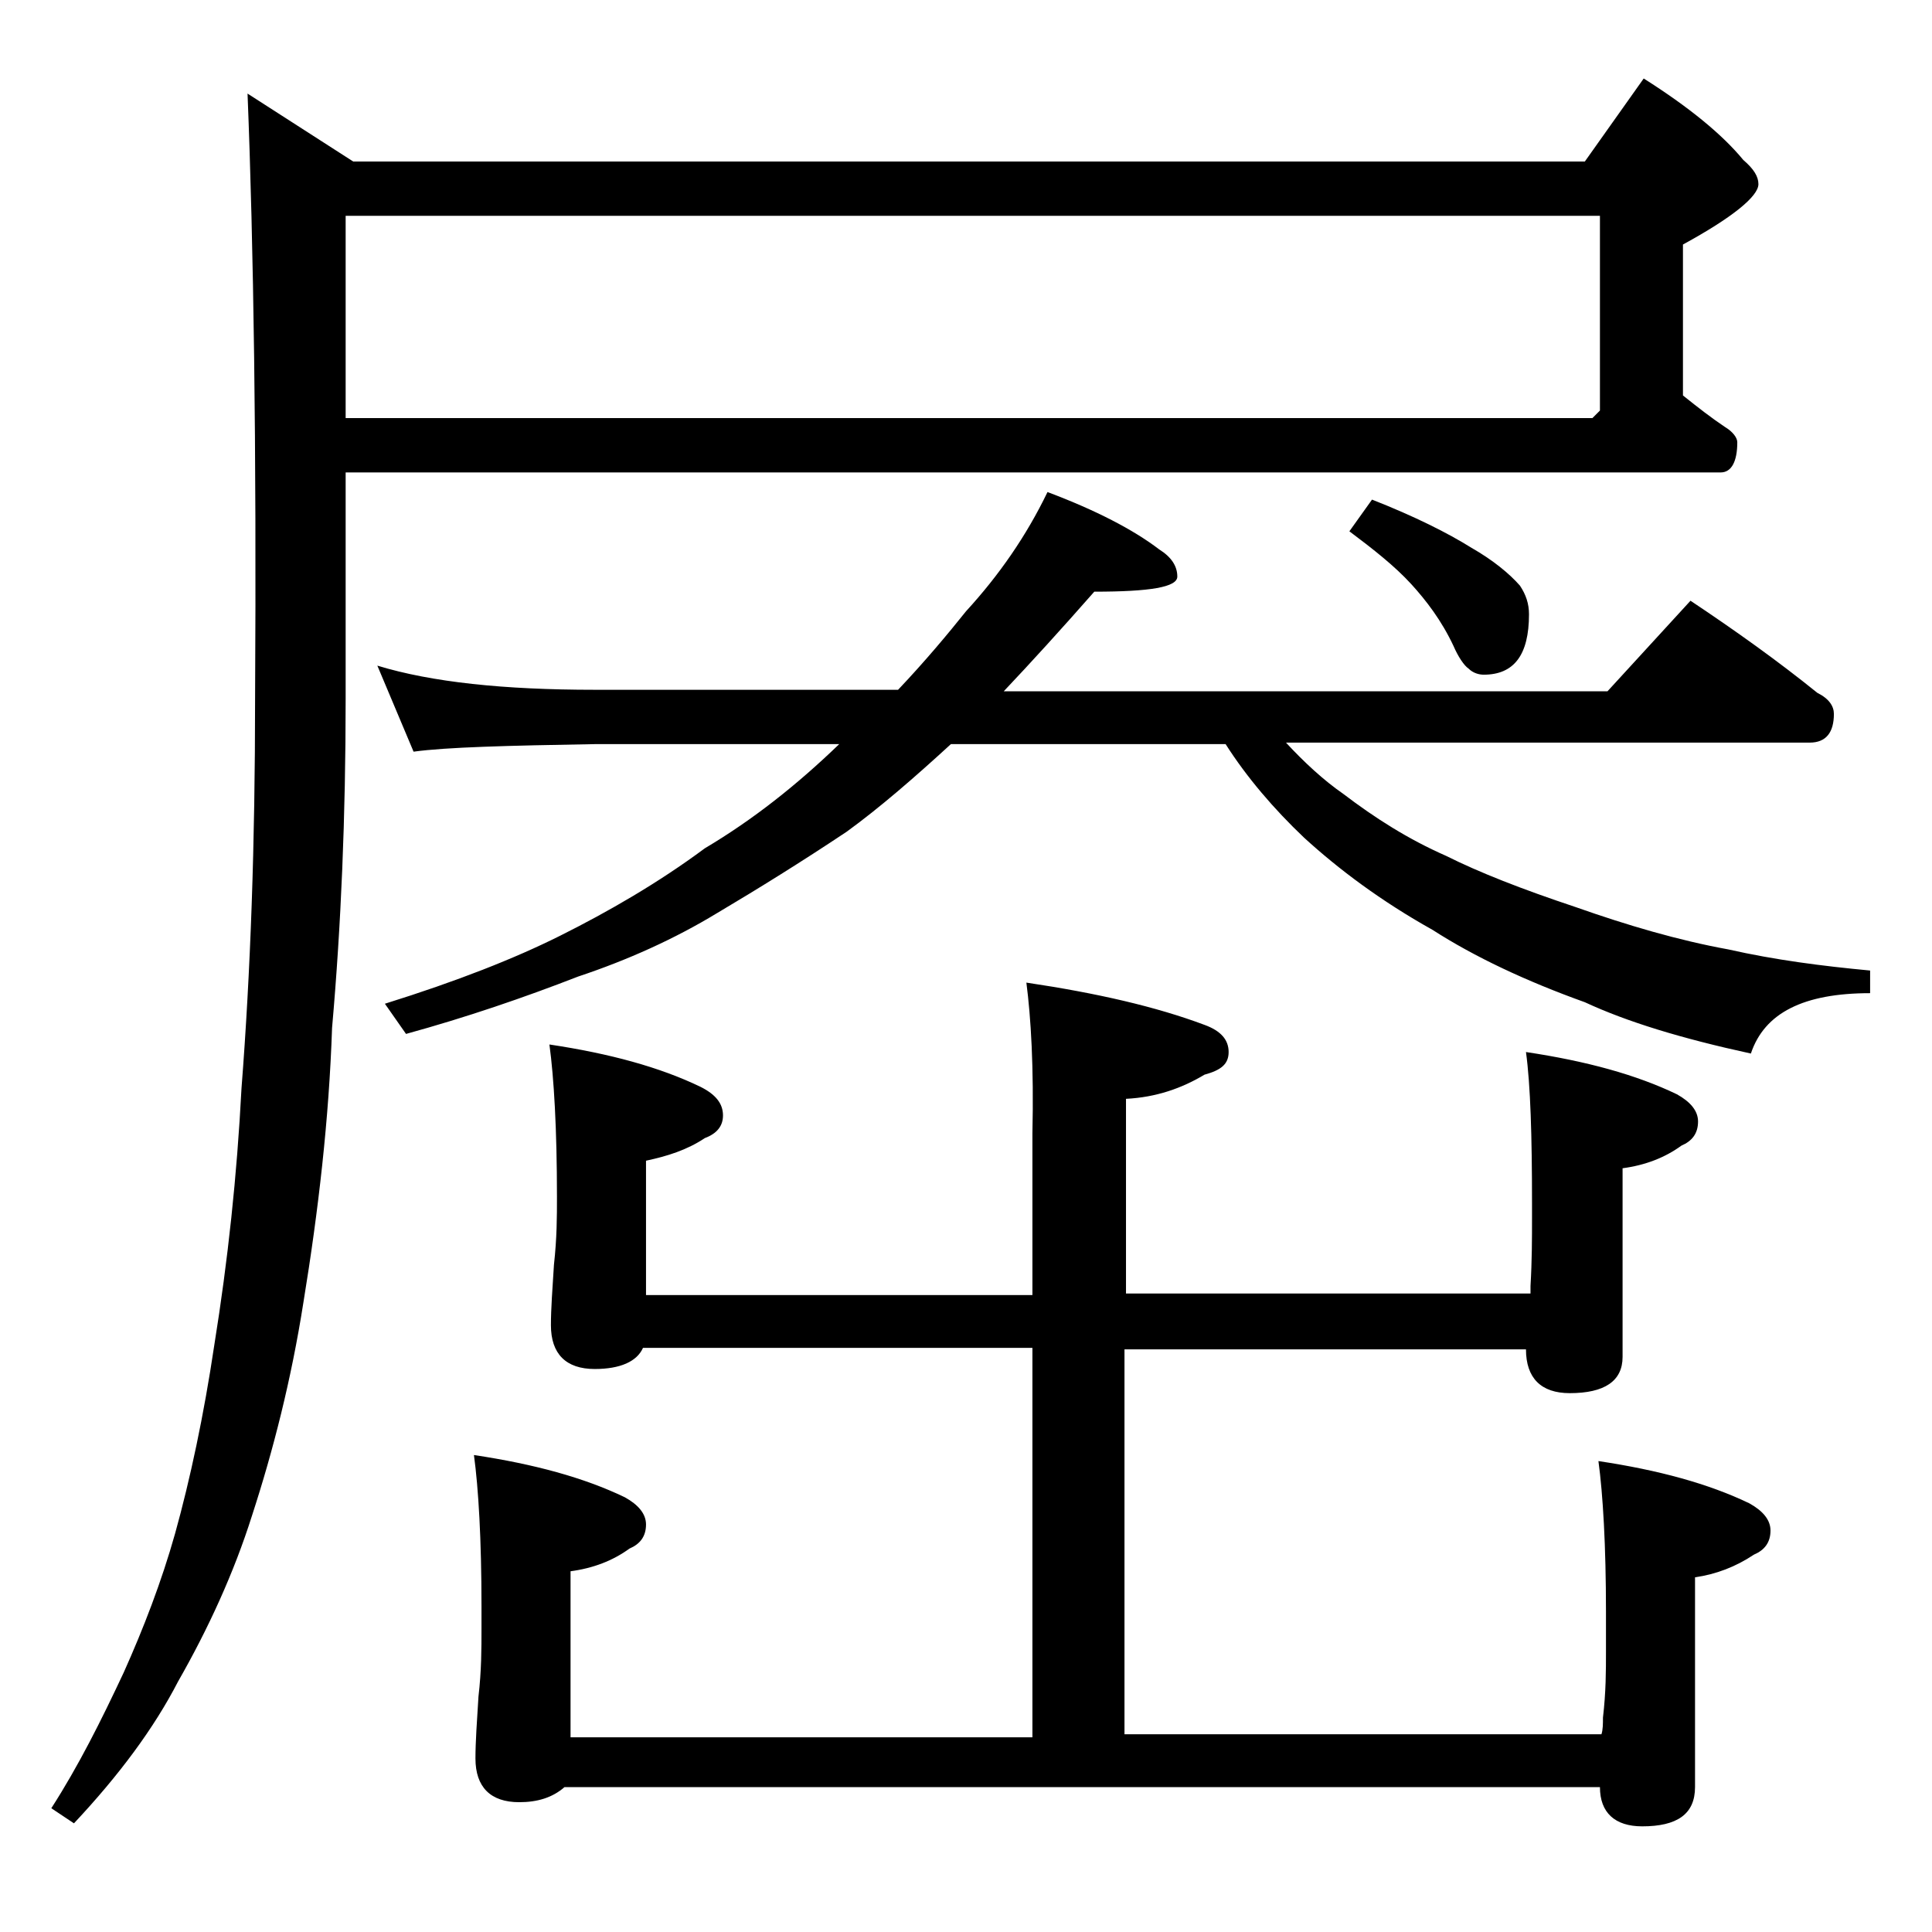 <?xml version="1.0" encoding="utf-8"?>
<!-- Generator: Adobe Illustrator 18.0.0, SVG Export Plug-In . SVG Version: 6.00 Build 0)  -->
<!DOCTYPE svg PUBLIC "-//W3C//DTD SVG 1.1//EN" "http://www.w3.org/Graphics/SVG/1.1/DTD/svg11.dtd">
<svg version="1.1" id="Layer_1" xmlns="http://www.w3.org/2000/svg" xmlns:xlink="http://www.w3.org/1999/xlink" x="0px" y="0px"
	 viewBox="0 0 128 128" enable-background="new 0 0 128 128" xml:space="preserve">
<path d="M22.9,31.3v15c0,7.8-0.3,15-0.9,21.8c-0.2,6-0.9,12.1-1.9,18.2c-0.8,5.1-2,9.8-3.4,14.1c-1.2,3.8-2.9,7.5-4.9,11
	c-1.6,3.1-3.9,6.2-6.9,9.4l-1.5-1c1.8-2.8,3.3-5.8,4.8-9c1.3-2.9,2.5-6,3.4-9.2c1-3.6,1.9-7.8,2.6-12.5c0.9-5.6,1.5-11.2,1.8-17
	c0.6-7.7,0.9-16.2,0.9-25.8c0.1-16.8-0.1-30.1-0.5-40.1l7,4.5H105l3.9-5.5c3,1.9,5.2,3.7,6.6,5.4c0.7,0.6,1,1.1,1,1.6
	c0,0.8-1.7,2.2-5,4v10c1,0.8,1.9,1.5,2.8,2.1c0.5,0.3,0.8,0.7,0.8,1c0,1.3-0.4,2-1.1,2H22.9z M22.9,14.3v13.4h82.6l0.5-0.5V14.3
	H22.9z M25,44.1c3.6,1.1,8.4,1.6,14.4,1.6h20.1c1.8-1.9,3.3-3.7,4.5-5.2c2.2-2.4,4-5,5.4-7.9c3.2,1.2,5.7,2.5,7.4,3.8
	c0.8,0.5,1.2,1.1,1.2,1.8c0,0.7-1.8,1-5.5,1c-2.2,2.5-4.2,4.7-6,6.6h40l5.5-6c3,2,5.8,4,8.4,6.1c0.8,0.4,1.1,0.9,1.1,1.4
	c0,1.2-0.5,1.9-1.6,1.9H85.2c1.2,1.3,2.5,2.5,3.8,3.4c2.1,1.6,4.3,3,6.8,4.1c2.2,1.1,5,2.2,8.6,3.4c3.4,1.2,6.8,2.2,10.1,2.8
	c3.1,0.7,6.2,1.1,9.4,1.4v1.5c-4.4,0-7,1.3-7.9,4c-4.6-1-8.2-2.1-11-3.4c-3.9-1.4-7.3-3-10.1-4.8c-3.4-1.9-6.2-4-8.5-6.1
	c-2-1.9-3.8-4-5.2-6.2H63c-2.4,2.2-4.7,4.2-6.9,5.8c-3,2-5.9,3.8-8.6,5.4c-2.8,1.7-5.9,3.1-9.2,4.2c-3.6,1.4-7.4,2.7-11.4,3.8
	l-1.4-2c4.8-1.5,8.6-3,11.6-4.5c3.2-1.6,6.5-3.5,9.6-5.8c3.2-1.9,6.1-4.2,8.9-6.9H39.4c-5.8,0.1-9.8,0.2-12,0.5L25,44.1z M68,65.1
	c4.7,0.7,8.6,1.6,11.8,2.8c1.1,0.4,1.6,1,1.6,1.8s-0.5,1.2-1.6,1.5c-1.5,0.9-3.2,1.5-5.2,1.6v12.9h26.8v-0.5
	c0.1-1.7,0.1-3.2,0.1-4.5v-1c0-4.4-0.1-7.8-0.4-10c4,0.6,7.3,1.5,10,2.8c0.9,0.5,1.4,1.1,1.4,1.8c0,0.8-0.4,1.3-1.1,1.6
	c-1.1,0.8-2.4,1.3-3.9,1.5v12.5c0,1.6-1.2,2.4-3.5,2.4c-1.9,0-2.9-1-2.9-2.9H74.5v25.5h31.6c0.1-0.3,0.1-0.7,0.1-1.1
	c0.2-1.7,0.2-3.1,0.2-4.4v-2.6c0-4.4-0.2-7.8-0.5-10c4,0.6,7.3,1.5,10,2.8c0.9,0.5,1.4,1.1,1.4,1.8c0,0.8-0.4,1.3-1.1,1.6
	c-1.2,0.8-2.5,1.3-3.9,1.5v13.9c0,1.8-1.2,2.6-3.5,2.6c-1.8,0-2.8-0.9-2.8-2.6H37.4c-0.8,0.7-1.8,1-3,1c-1.9,0-2.9-1-2.9-2.9
	c0-1.1,0.1-2.5,0.2-4.1c0.2-1.7,0.2-3.2,0.2-4.5v-1.5c0-4.4-0.2-7.8-0.5-10c4,0.6,7.3,1.5,10,2.8c0.9,0.5,1.4,1.1,1.4,1.8
	c0,0.8-0.4,1.3-1.1,1.6c-1.1,0.8-2.4,1.3-3.9,1.5v11h30.6V89.3H42.6c-0.4,0.9-1.5,1.4-3.2,1.4c-1.9,0-2.9-1-2.9-2.9
	c0-1.1,0.1-2.4,0.2-4c0.2-1.8,0.2-3.2,0.2-4.5c0-4.5-0.2-7.9-0.5-10.1c4,0.6,7.3,1.5,10,2.8c1,0.5,1.5,1.1,1.5,1.9
	c0,0.7-0.4,1.2-1.2,1.5c-1.2,0.8-2.5,1.2-3.9,1.5v8.9h25.6V75.1C68.5,70.7,68.3,67.4,68,65.1z M90.9,33.1c2.8,1.1,5,2.2,6.6,3.2
	c1.4,0.8,2.5,1.7,3.2,2.5c0.4,0.6,0.6,1.2,0.6,1.9c0,2.7-1,4-3,4c-0.3,0-0.7-0.1-1-0.4c-0.3-0.2-0.7-0.8-1-1.5
	c-0.8-1.7-1.8-3-2.8-4.1c-1.1-1.2-2.5-2.3-4.1-3.5L90.9,33.1z"/>
</svg>
